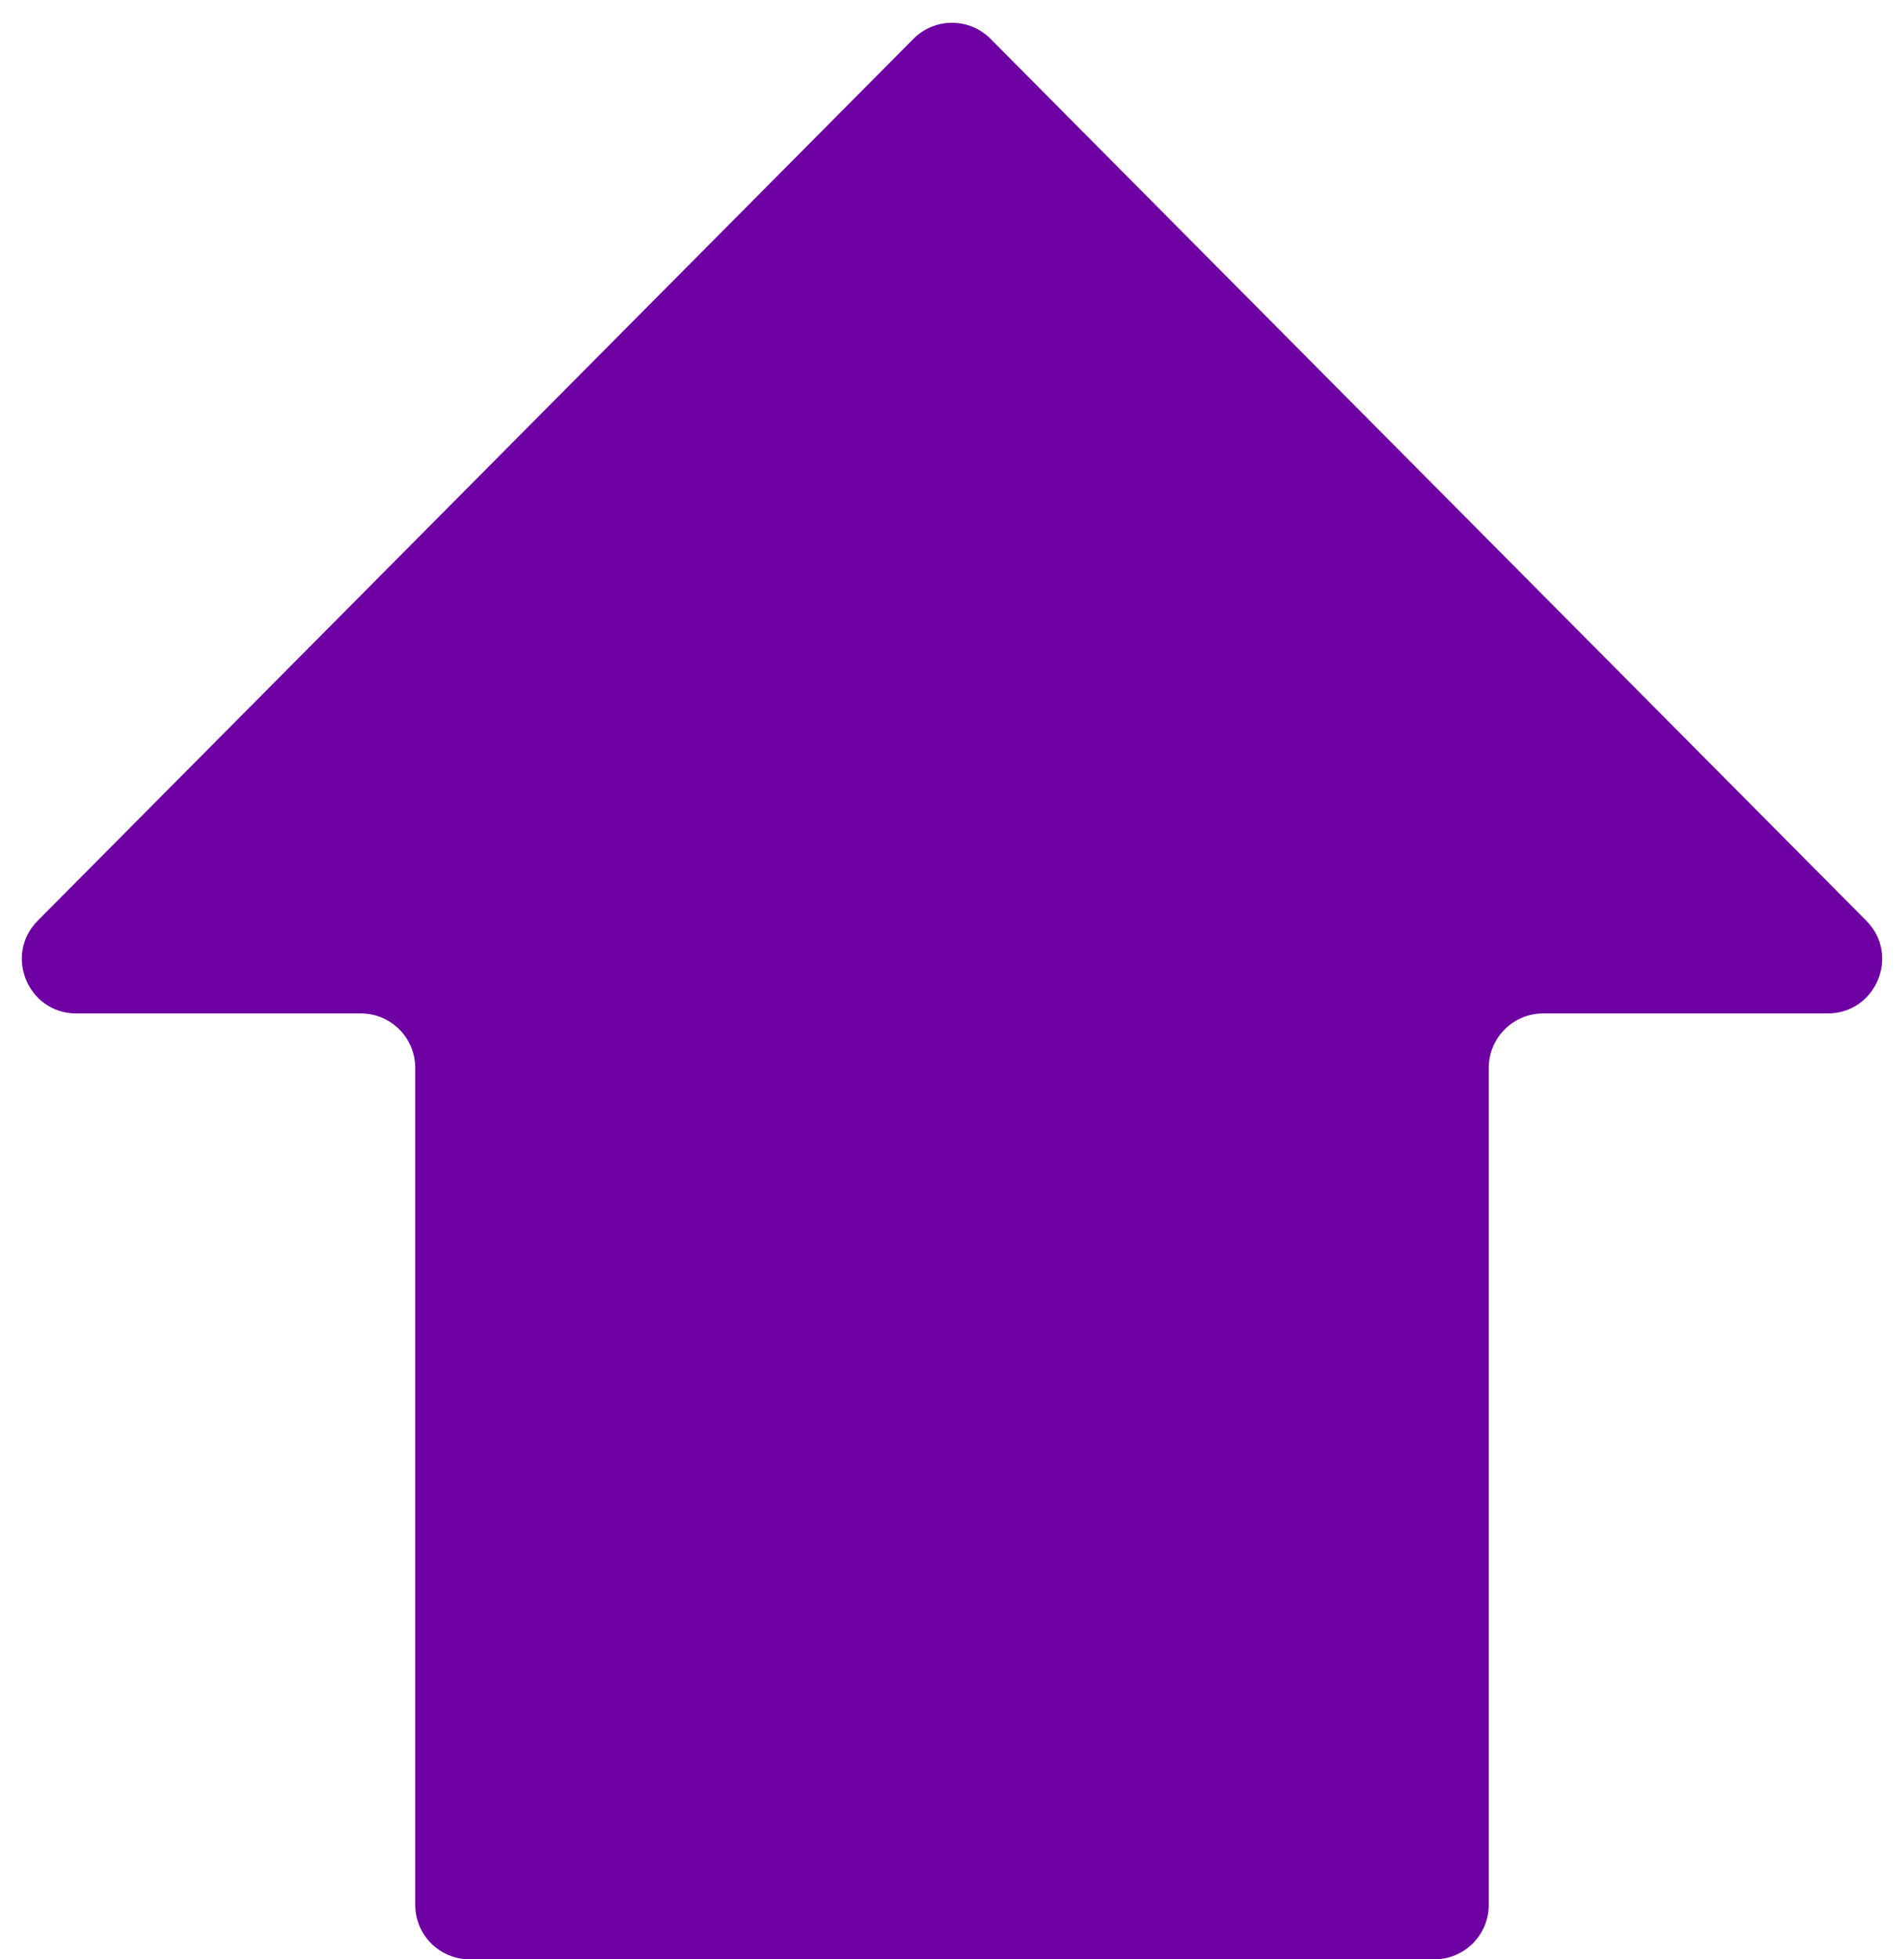 <?xml version="1.0" encoding="UTF-8"?> <svg xmlns="http://www.w3.org/2000/svg" width="35" height="36" viewBox="0 0 35 36" fill="none"> <path d="M16.791 0.714C17.182 0.32 17.818 0.32 18.209 0.714L34.306 16.916C34.933 17.547 34.486 18.621 33.597 18.621H28.367C27.814 18.621 27.367 19.068 27.367 19.621V35C27.367 35.552 26.919 36 26.367 36H8.633C8.081 36 7.633 35.552 7.633 35V19.621C7.633 19.068 7.186 18.621 6.633 18.621H1.403C0.514 18.621 0.067 17.547 0.694 16.916L16.791 0.714Z" fill="#6E00A3"></path> </svg> 